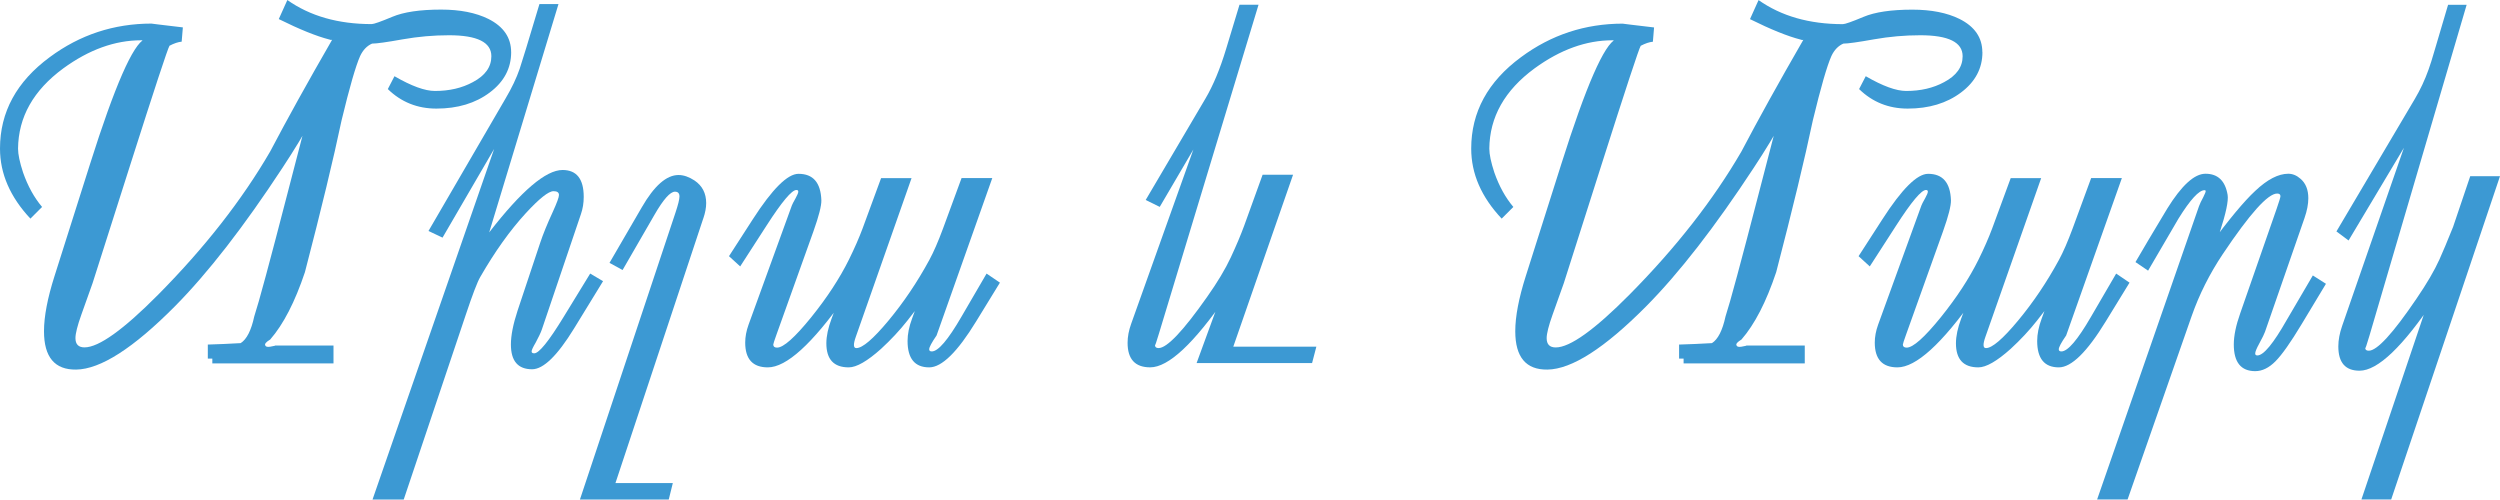 <?xml version="1.0" encoding="UTF-8"?> <svg xmlns="http://www.w3.org/2000/svg" id="Layer_2" data-name="Layer 2" viewBox="0 0 886.36 177.1"><defs><style> .cls-1 { fill: #3c99d3; } </style></defs><g id="Layer_1-2" data-name="Layer 1"><g><path class="cls-1" d="m181.23,18.49c0,5.74-2.53,10.51-7.6,14.31-5.06,3.8-11.37,5.7-18.91,5.7-6.75,0-12.49-2.31-17.22-6.92l2.36-4.56c6.02,3.49,10.8,5.23,14.35,5.23,5.12,0,9.59-1.04,13.42-3.12,4.39-2.31,6.58-5.37,6.58-9.2,0-4.95-5.01-7.43-15.03-7.43-5.46,0-10.92.48-16.38,1.44-5.63,1.01-9.26,1.52-10.89,1.52-1.8.79-3.21,2.25-4.22,4.39-1.58,3.55-3.77,11.14-6.58,22.79-2.87,13.62-7.2,31.57-13,53.85-3.54,10.58-7.65,18.54-12.32,23.89-1.41.84-2,1.52-1.77,2.03.17.51.76.68,1.77.51,1.57-.28,2.11-.42,1.6-.42h20.85v6.33h-42.96v-1.69h-1.6v-4.98c3.83-.11,7.71-.28,11.65-.51,2.14-1.35,3.74-4.5,4.81-9.45,1.58-4.78,5.54-19.47,11.9-44.06l6.67-25.66,1.43.51c-2.31,4.39-5.63,9.88-9.96,16.46-13.73,20.93-26.45,37.31-38.15,49.13-14.74,14.86-26.42,22.34-35.03,22.45-7.6.11-11.4-4.42-11.4-13.59,0-5.23,1.24-11.73,3.71-19.5l12.66-39.93c8.72-27.57,15.17-42.29,19.33-44.15.62.23,1.04.42,1.27.59-.79-.11-1.63-.17-2.53-.17-9.29,0-18.49,3.32-27.6,9.96-10.58,7.77-15.93,17.25-16.04,28.45,0,2.03.59,4.84,1.77,8.44,1.69,4.84,3.94,8.92,6.75,12.24l-4.14,4.14C3.6,69.84,0,61.57,0,52.67c0-12.94,5.88-23.75,17.64-32.41,10.69-7.93,22.73-11.9,36.13-11.9-.28,0,3.4.45,11.06,1.35l-.42,5.06c-1.24.11-2.67.59-4.31,1.44-.62.96-5.32,15.22-14.1,42.8l-13.17,41.36c-.06.23-1.38,3.94-3.97,11.14-1.41,3.94-2.11,6.73-2.11,8.36,0,2.19,1.07,3.29,3.21,3.29,5.06,0,13.79-6.25,26.17-18.74,16.49-16.66,29.71-33.57,39.67-50.73,5.91-11.25,13.22-24.45,21.95-39.59-.28.11-.59.08-.93-.08-4.62-1.18-10.61-3.6-17.98-7.26l3.04-6.75c8.05,5.68,18.01,8.53,29.88,8.53.79,0,3.22-.86,7.3-2.57,4.08-1.72,9.86-2.57,17.35-2.57,6.7,0,12.27,1.1,16.71,3.29,5.4,2.7,8.1,6.64,8.1,11.82Z"></path><path class="cls-1" d="m213.81,99.69l-10.3,16.8c-5.91,9.62-10.86,14.43-14.86,14.43-5.01,0-7.51-2.93-7.51-8.78,0-3.21.79-7.2,2.36-11.99l8.02-24.06c1.01-3.04,2.5-6.7,4.47-10.97,1.46-3.21,2.19-5.2,2.19-5.99,0-.9-.65-1.35-1.94-1.35-1.74,0-5.01,2.59-9.79,7.77-5.63,6.13-11.03,13.7-16.21,22.71-1.01,1.74-2.7,6.16-5.07,13.25l-22.03,65.59h-11.06l46.85-135.06h2.53l-24.56,42.21-4.98-2.36,27.35-47.02c2.2-3.71,3.85-7.2,4.98-10.47.39-1.18,1.15-3.6,2.28-7.26l4.73-15.7h6.75l-24.56,80.95c11.42-14.74,20.09-22.12,26-22.12,5.01,0,7.51,3.18,7.51,9.54,0,2.19-.34,4.25-1.01,6.16l-13.84,40.86c-.39,1.13-1.13,2.67-2.19,4.64-.96,1.63-1.44,2.67-1.44,3.12s.31.68.93.68c1.69,0,5.15-4.28,10.38-12.83l9.46-15.45,4.56,2.7Z"></path><path class="cls-1" d="m249.35,77.41l-31.15,93.87h20.34l-1.44,5.82h-31.49l33.85-101.63c.96-2.87,1.44-4.81,1.44-5.82,0-1.12-.54-1.69-1.6-1.69-1.69,0-4.11,2.73-7.26,8.19l-11.31,19.58-4.64-2.53,11.48-19.75c4.39-7.6,8.72-11.4,13-11.4,1.8,0,3.69.65,5.66,1.94,2.76,1.86,4.14,4.53,4.14,8.02,0,1.63-.34,3.43-1.01,5.4Z"></path><path class="cls-1" d="m354.52,100.2l-8.44,13.76c-6.64,10.86-12.19,16.29-16.63,16.29-5.12,0-7.68-3.12-7.68-9.37,0-2.42.53-5.06,1.6-7.94l3.54-9.71,1.6.51-.84,1.44.51.17-6.5,8.36c-2.7,3.43-5.8,6.75-9.29,9.96-4.9,4.39-8.72,6.58-11.48,6.58-5.29,0-7.93-2.84-7.93-8.53,0-2.53.62-5.46,1.86-8.78l3.63-9.71,1.52.51-.84,1.44.51.17c-11.71,16.6-20.85,24.9-27.43,24.9-5.35,0-8.02-2.93-8.02-8.78,0-2.03.39-4.14,1.18-6.33l15.36-42.29c.11-.34.56-1.21,1.35-2.62.62-1.12.93-1.88.93-2.28s-.22-.59-.68-.59c-1.63,0-5.15,4.19-10.55,12.58l-9.37,14.52-3.97-3.63,8.44-13.08c6.92-10.75,12.32-16.12,16.21-16.12,5.18,0,7.88,3.12,8.1,9.37.06,1.91-.87,5.57-2.79,10.97l-13.08,36.55c-.79,2.19-1.18,3.41-1.18,3.63,0,.73.45,1.1,1.35,1.1,2.25,0,6.27-3.57,12.07-10.72,5.63-6.98,10.1-13.81,13.42-20.51,1.97-4,3.57-7.65,4.81-10.97l6.58-17.9h10.8l-19.75,56.22c-.96,2.7-.9,4.05.17,4.05,2.19,0,5.99-3.25,11.4-9.75,5.4-6.5,10.24-13.69,14.52-21.57,1.52-2.81,3.12-6.5,4.81-11.06l6.58-17.9h10.89l-19.75,55.8c-1.74,2.53-2.62,4.17-2.62,4.9,0,.51.31.76.93.76,2.25,0,5.74-4.08,10.47-12.24l8.95-15.36,4.73,3.21Z"></path><path class="cls-1" d="m466.71,122.9l-1.52,5.82h-40.94l9.54-26.08,1.52.51-.84,1.43.51.25c-11.65,16.94-20.71,25.41-27.18,25.41-5.35,0-8.02-2.9-8.02-8.69,0-2.14.42-4.39,1.27-6.75l26-72.85h2.53l-18.4,31.4-4.98-2.45,21.19-35.96c2.76-4.67,5.2-10.55,7.34-17.64l4.73-15.62h6.75l-35.28,116.49c-.96,3.21-1.44,4.59-1.44,4.14,0,.73.42,1.1,1.27,1.1,2.98,0,8.72-6.05,17.22-18.15,3.66-5.18,6.46-9.85,8.4-14.01,1.94-4.16,3.53-7.93,4.77-11.31l6.5-17.98h10.8l-21.19,60.95h29.46Z"></path><path class="cls-1" d="m702.86,18.49c0,5.74-2.53,10.51-7.6,14.31-5.06,3.8-11.37,5.7-18.91,5.7-6.75,0-12.49-2.31-17.22-6.92l2.36-4.56c6.02,3.49,10.8,5.23,14.35,5.23,5.12,0,9.59-1.04,13.42-3.12,4.39-2.31,6.58-5.37,6.58-9.2,0-4.95-5.01-7.43-15.03-7.43-5.46,0-10.92.48-16.38,1.44-5.63,1.01-9.26,1.52-10.89,1.52-1.8.79-3.21,2.25-4.22,4.39-1.58,3.55-3.77,11.14-6.58,22.79-2.87,13.62-7.21,31.57-13,53.85-3.54,10.58-7.65,18.54-12.32,23.89-1.41.84-2,1.52-1.77,2.03.17.51.76.68,1.77.51,1.57-.28,2.11-.42,1.6-.42h20.85v6.33h-42.96v-1.69h-1.6v-4.98c3.83-.11,7.71-.28,11.65-.51,2.14-1.35,3.74-4.5,4.81-9.45,1.58-4.78,5.54-19.47,11.9-44.06l6.67-25.66,1.43.51c-2.31,4.39-5.63,9.88-9.96,16.46-13.73,20.93-26.45,37.31-38.15,49.13-14.75,14.86-26.42,22.34-35.03,22.45-7.6.11-11.4-4.42-11.4-13.59,0-5.23,1.24-11.73,3.71-19.5l12.66-39.93c8.72-27.57,15.16-42.29,19.33-44.15.62.23,1.04.42,1.27.59-.79-.11-1.63-.17-2.53-.17-9.29,0-18.49,3.32-27.6,9.96-10.58,7.77-15.93,17.25-16.04,28.45,0,2.03.59,4.84,1.77,8.44,1.69,4.84,3.94,8.92,6.75,12.24l-4.14,4.14c-7.2-7.65-10.8-15.92-10.8-24.82,0-12.94,5.88-23.75,17.64-32.41,10.69-7.93,22.73-11.9,36.13-11.9-.28,0,3.4.45,11.06,1.35l-.42,5.06c-1.24.11-2.67.59-4.31,1.44-.62.96-5.32,15.22-14.1,42.8l-13.17,41.36c-.06.23-1.38,3.94-3.97,11.14-1.41,3.94-2.11,6.73-2.11,8.36,0,2.19,1.07,3.29,3.21,3.29,5.06,0,13.79-6.25,26.17-18.74,16.49-16.66,29.71-33.57,39.67-50.73,5.91-11.25,13.22-24.45,21.95-39.59-.28.11-.59.08-.93-.08-4.62-1.18-10.61-3.6-17.98-7.26l3.04-6.75c8.05,5.68,18.01,8.53,29.88,8.53.79,0,3.22-.86,7.3-2.57,4.08-1.72,9.86-2.57,17.35-2.57,6.7,0,12.27,1.1,16.71,3.29,5.4,2.7,8.1,6.64,8.1,11.82Z"></path><path class="cls-1" d="m755.02,100.2l-8.44,13.76c-6.64,10.86-12.18,16.29-16.63,16.29-5.12,0-7.68-3.12-7.68-9.37,0-2.42.53-5.06,1.6-7.94l3.54-9.71,1.6.51-.84,1.44.51.17-6.5,8.36c-2.7,3.43-5.8,6.75-9.29,9.96-4.9,4.39-8.72,6.58-11.48,6.58-5.29,0-7.94-2.84-7.94-8.53,0-2.53.62-5.46,1.86-8.78l3.63-9.71,1.52.51-.84,1.44.51.17c-11.71,16.6-20.85,24.9-27.44,24.9-5.35,0-8.02-2.93-8.02-8.78,0-2.03.39-4.14,1.18-6.33l15.36-42.29c.11-.34.56-1.21,1.35-2.62.62-1.12.93-1.88.93-2.28s-.22-.59-.67-.59c-1.63,0-5.15,4.19-10.55,12.58l-9.37,14.52-3.97-3.63,8.44-13.08c6.92-10.75,12.32-16.12,16.21-16.12,5.18,0,7.88,3.12,8.1,9.37.05,1.91-.87,5.57-2.79,10.97l-13.08,36.55c-.79,2.19-1.18,3.41-1.18,3.63,0,.73.45,1.1,1.35,1.1,2.25,0,6.27-3.57,12.07-10.72,5.63-6.98,10.1-13.81,13.42-20.51,1.97-4,3.57-7.65,4.81-10.97l6.59-17.9h10.8l-19.75,56.22c-.96,2.7-.9,4.05.17,4.05,2.19,0,5.99-3.25,11.39-9.75,5.4-6.5,10.24-13.69,14.52-21.57,1.52-2.81,3.12-6.5,4.81-11.06l6.58-17.9h10.89l-19.75,55.8c-1.75,2.53-2.62,4.17-2.62,4.9,0,.51.31.76.93.76,2.25,0,5.74-4.08,10.47-12.24l8.95-15.36,4.73,3.21Z"></path><path class="cls-1" d="m824.65,100.62l-8.69,14.43c-3.83,6.36-6.89,10.71-9.2,13.04-2.31,2.33-4.7,3.5-7.18,3.5-5.06,0-7.6-3.15-7.6-9.45,0-3.09.76-6.78,2.28-11.06l12.91-37.06c.9-2.59,1.35-4.08,1.35-4.47,0-.62-.39-.93-1.18-.93-3.27,0-9.68,7.15-19.25,21.44-4.67,6.98-8.36,14.32-11.06,22.03l-22.71,65h-10.8l36.13-104c.28-.79.79-1.86,1.52-3.21.56-1.12.84-1.83.84-2.11,0-.22-.14-.34-.42-.34-1.97,0-5.04,3.35-9.2,10.04-.45.73-4.05,6.89-10.8,18.49l-4.47-3.04c2.31-4,6.05-10.3,11.23-18.91,5.12-8.27,9.65-12.41,13.59-12.41,4.39,0,7.01,2.5,7.85,7.51.34,2.08-.59,6.5-2.79,13.25l-1.94,5.91-1.77-1.01c6.87-9.34,12.29-15.87,16.29-19.58,4.28-4.05,8.19-6.08,11.73-6.08,1.52,0,2.96.59,4.3,1.77,1.86,1.58,2.79,3.88,2.79,6.92,0,2.08-.45,4.42-1.35,7.01l-14.01,40.35c-.22.68-.9,2.06-2.03,4.14-.96,1.75-1.44,2.93-1.44,3.55,0,.45.25.68.76.68,2.2,0,5.68-4.22,10.47-12.66l9.2-15.7,4.64,2.95Z"></path><path class="cls-1" d="m886.36,62.46l-38.58,114.63h-10.55l24.56-72.76,1.6,1.44c-11.42,17.11-20.37,25.66-26.84,25.66-5.01,0-7.51-2.87-7.51-8.61,0-2.25.45-4.67,1.35-7.26l25.41-73.27h2.53l-25.66,42.97-4.3-3.21,27.77-46.93c1.97-3.32,3.6-6.81,4.9-10.47.56-1.52,1.32-3.94,2.28-7.26l4.64-15.7h6.58l-34.44,117.25c-1.01,3.43-1.52,4.9-1.52,4.39,0,.68.42,1.01,1.27,1.01,2.93,0,8.55-6.13,16.88-18.4,3.66-5.35,6.39-10.02,8.19-14.01,1.12-2.48,2.73-6.3,4.81-11.48l6.08-17.98h10.55Z"></path></g></g></svg> 